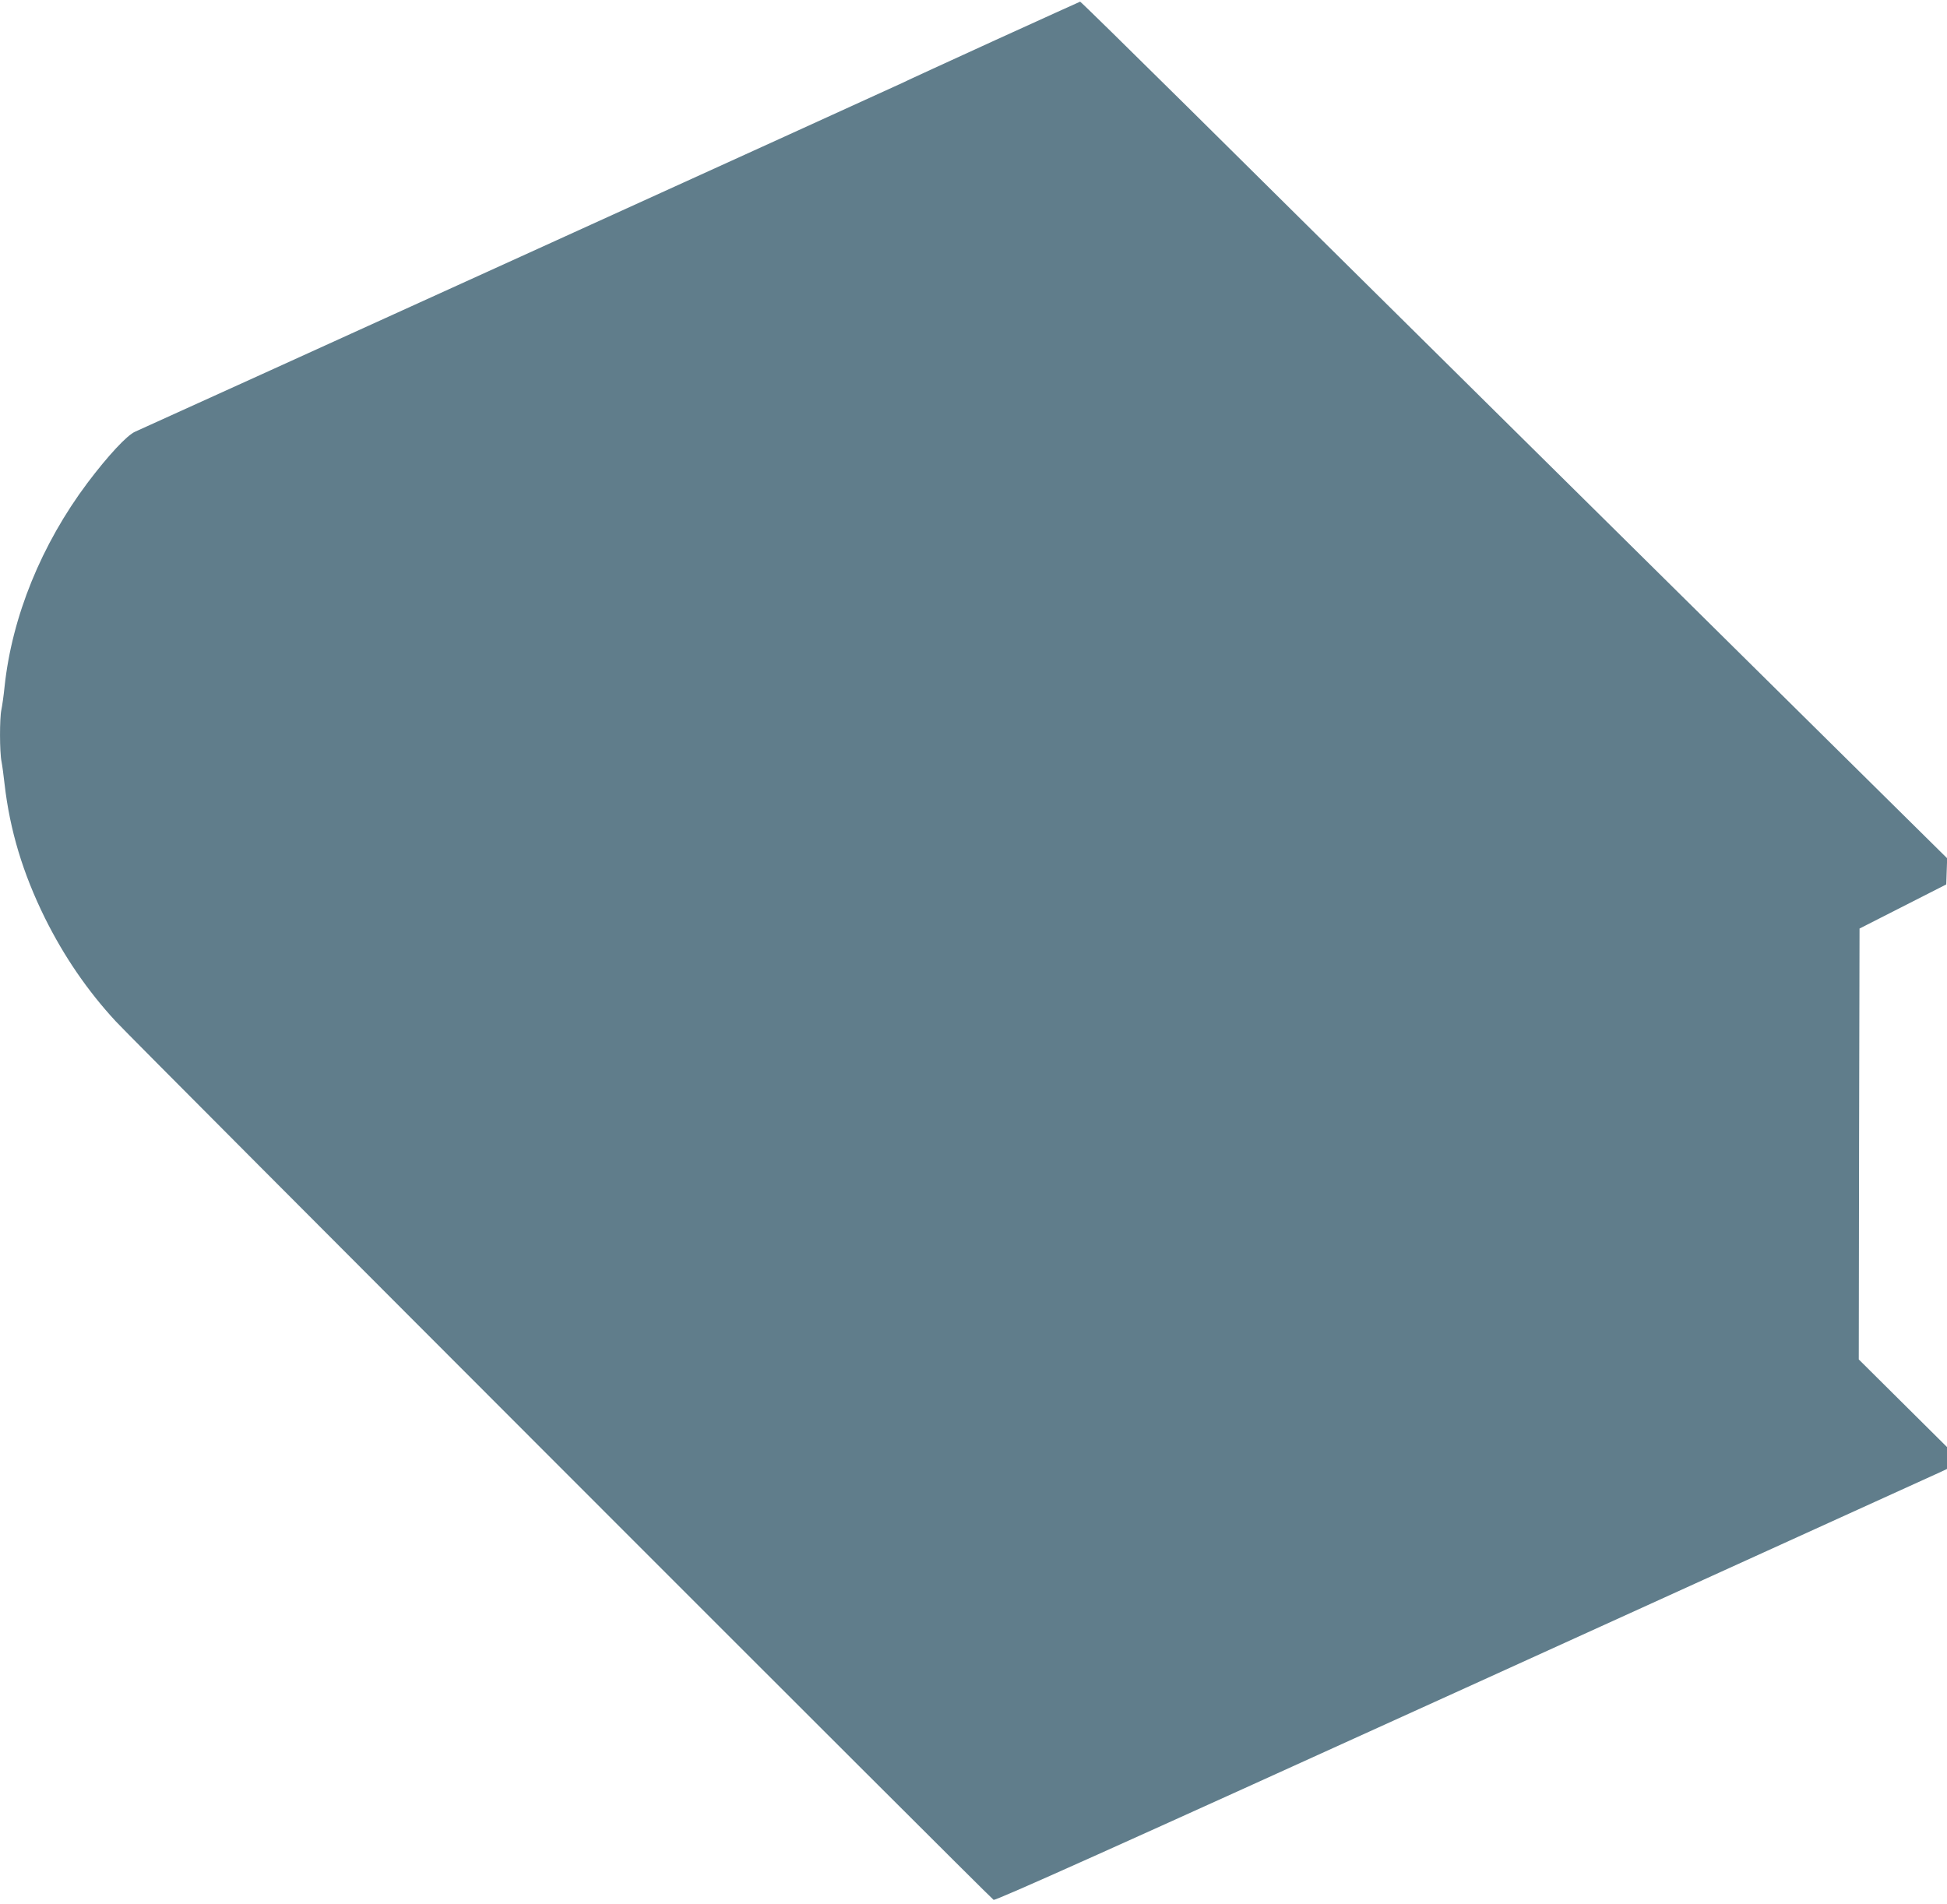 <?xml version="1.0" standalone="no"?>
<!DOCTYPE svg PUBLIC "-//W3C//DTD SVG 20010904//EN"
 "http://www.w3.org/TR/2001/REC-SVG-20010904/DTD/svg10.dtd">
<svg version="1.0" xmlns="http://www.w3.org/2000/svg"
 width="1280pt" height="1252pt" viewBox="0 0 1280 1252"
 preserveAspectRatio="xMidYMid meet">
<g transform="translate(0,1252) scale(0.1,-0.1)"
fill="#607d8b" stroke="none">
<path d="M6541 12255 c-304 -139 -581 -266 -615 -283 -58 -28 -4941 -2248
-5037 -2290 -54 -23 -179 -158 -314 -337 -302 -403 -496 -878 -545 -1340 -6
-60 -16 -129 -21 -152 -12 -55 -12 -278 1 -340 5 -26 14 -93 20 -148 35 -304
120 -586 265 -880 125 -252 280 -479 466 -680 121 -132 5749 -5764 5771 -5776
12 -7 783 339 3100 1392 1696 771 3102 1410 3126 1421 l42 20 0 72 0 72 -290
288 -290 288 2 1417 3 1416 285 145 285 145 3 86 3 86 -773 764 c-1048 1036
-3388 3350 -4232 4187 -379 375 -692 682 -695 681 -3 -1 -255 -115 -560 -254z"/>
</g>
</svg>
